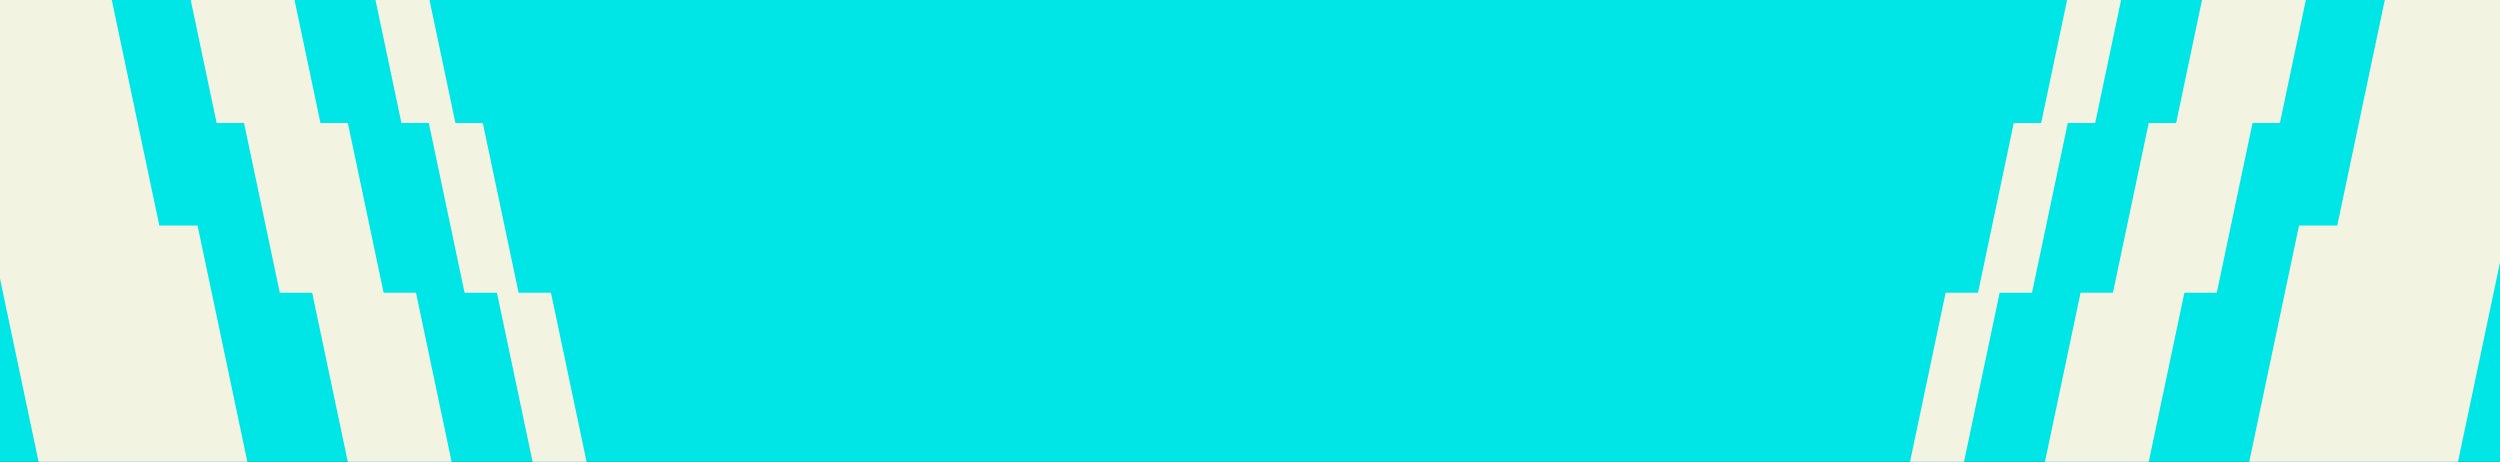 <svg width="1440" height="266" viewBox="0 0 1440 266" fill="none" xmlns="http://www.w3.org/2000/svg">
<rect x="0" y="0" width="1440" height="266" fill="#333333" stroke="none"/>
<g clip-path="url(#clip0_17_214)">
<rect width="1440" height="266" fill="#00E6E6" />
<path d="M1295.48 266.37L1324.24 129.926H1346.26L1390.16 -78.367H1510.4L1466.5 129.926H1444.48L1415.72 266.37H1295.48Z" fill="#F3F3E1" />
<path d="M1139.33 168.614L1159.93 70.859H1175.71L1207.16 -78.367H1238.27L1206.81 70.859H1191.04L1170.43 168.614H1151.8L1131.19 266.37H1100.09L1120.69 168.614H1139.33Z" fill="#F3F3E1" />
<path d="M1344.69 -78.367L1313.23 70.851H1297.46L1276.86 168.614H1258.21L1237.6 266.37H1177.81L1198.41 168.614H1217.05L1237.66 70.851H1253.44L1284.89 -78.367H1344.69Z" fill="#F3F3E1" />
<path d="M142.56 266.37L113.79 129.926H91.773L47.867 -78.367H-72.375L-28.469 129.926H-6.452L22.31 266.37H142.56Z" fill="#F3F3E1" />
<path d="M298.706 168.614L278.097 70.859H262.324L230.866 -78.367H199.766L231.224 70.859H246.997L267.598 168.614H286.242L306.851 266.37H337.952L317.343 168.614H298.706Z" fill="#F3F3E1" />
<path d="M93.336 -78.367L124.786 70.851H140.567L161.168 168.614H179.805L200.413 266.37H260.212L239.611 168.614H220.967L200.358 70.851H184.585L153.127 -78.367H93.336Z" fill="#F3F3E1" />
</g>
<defs>
<clipPath id="clip0_17_214">
<rect width="1440" height="266" fill="white" />
</clipPath>
</defs>
</svg>
